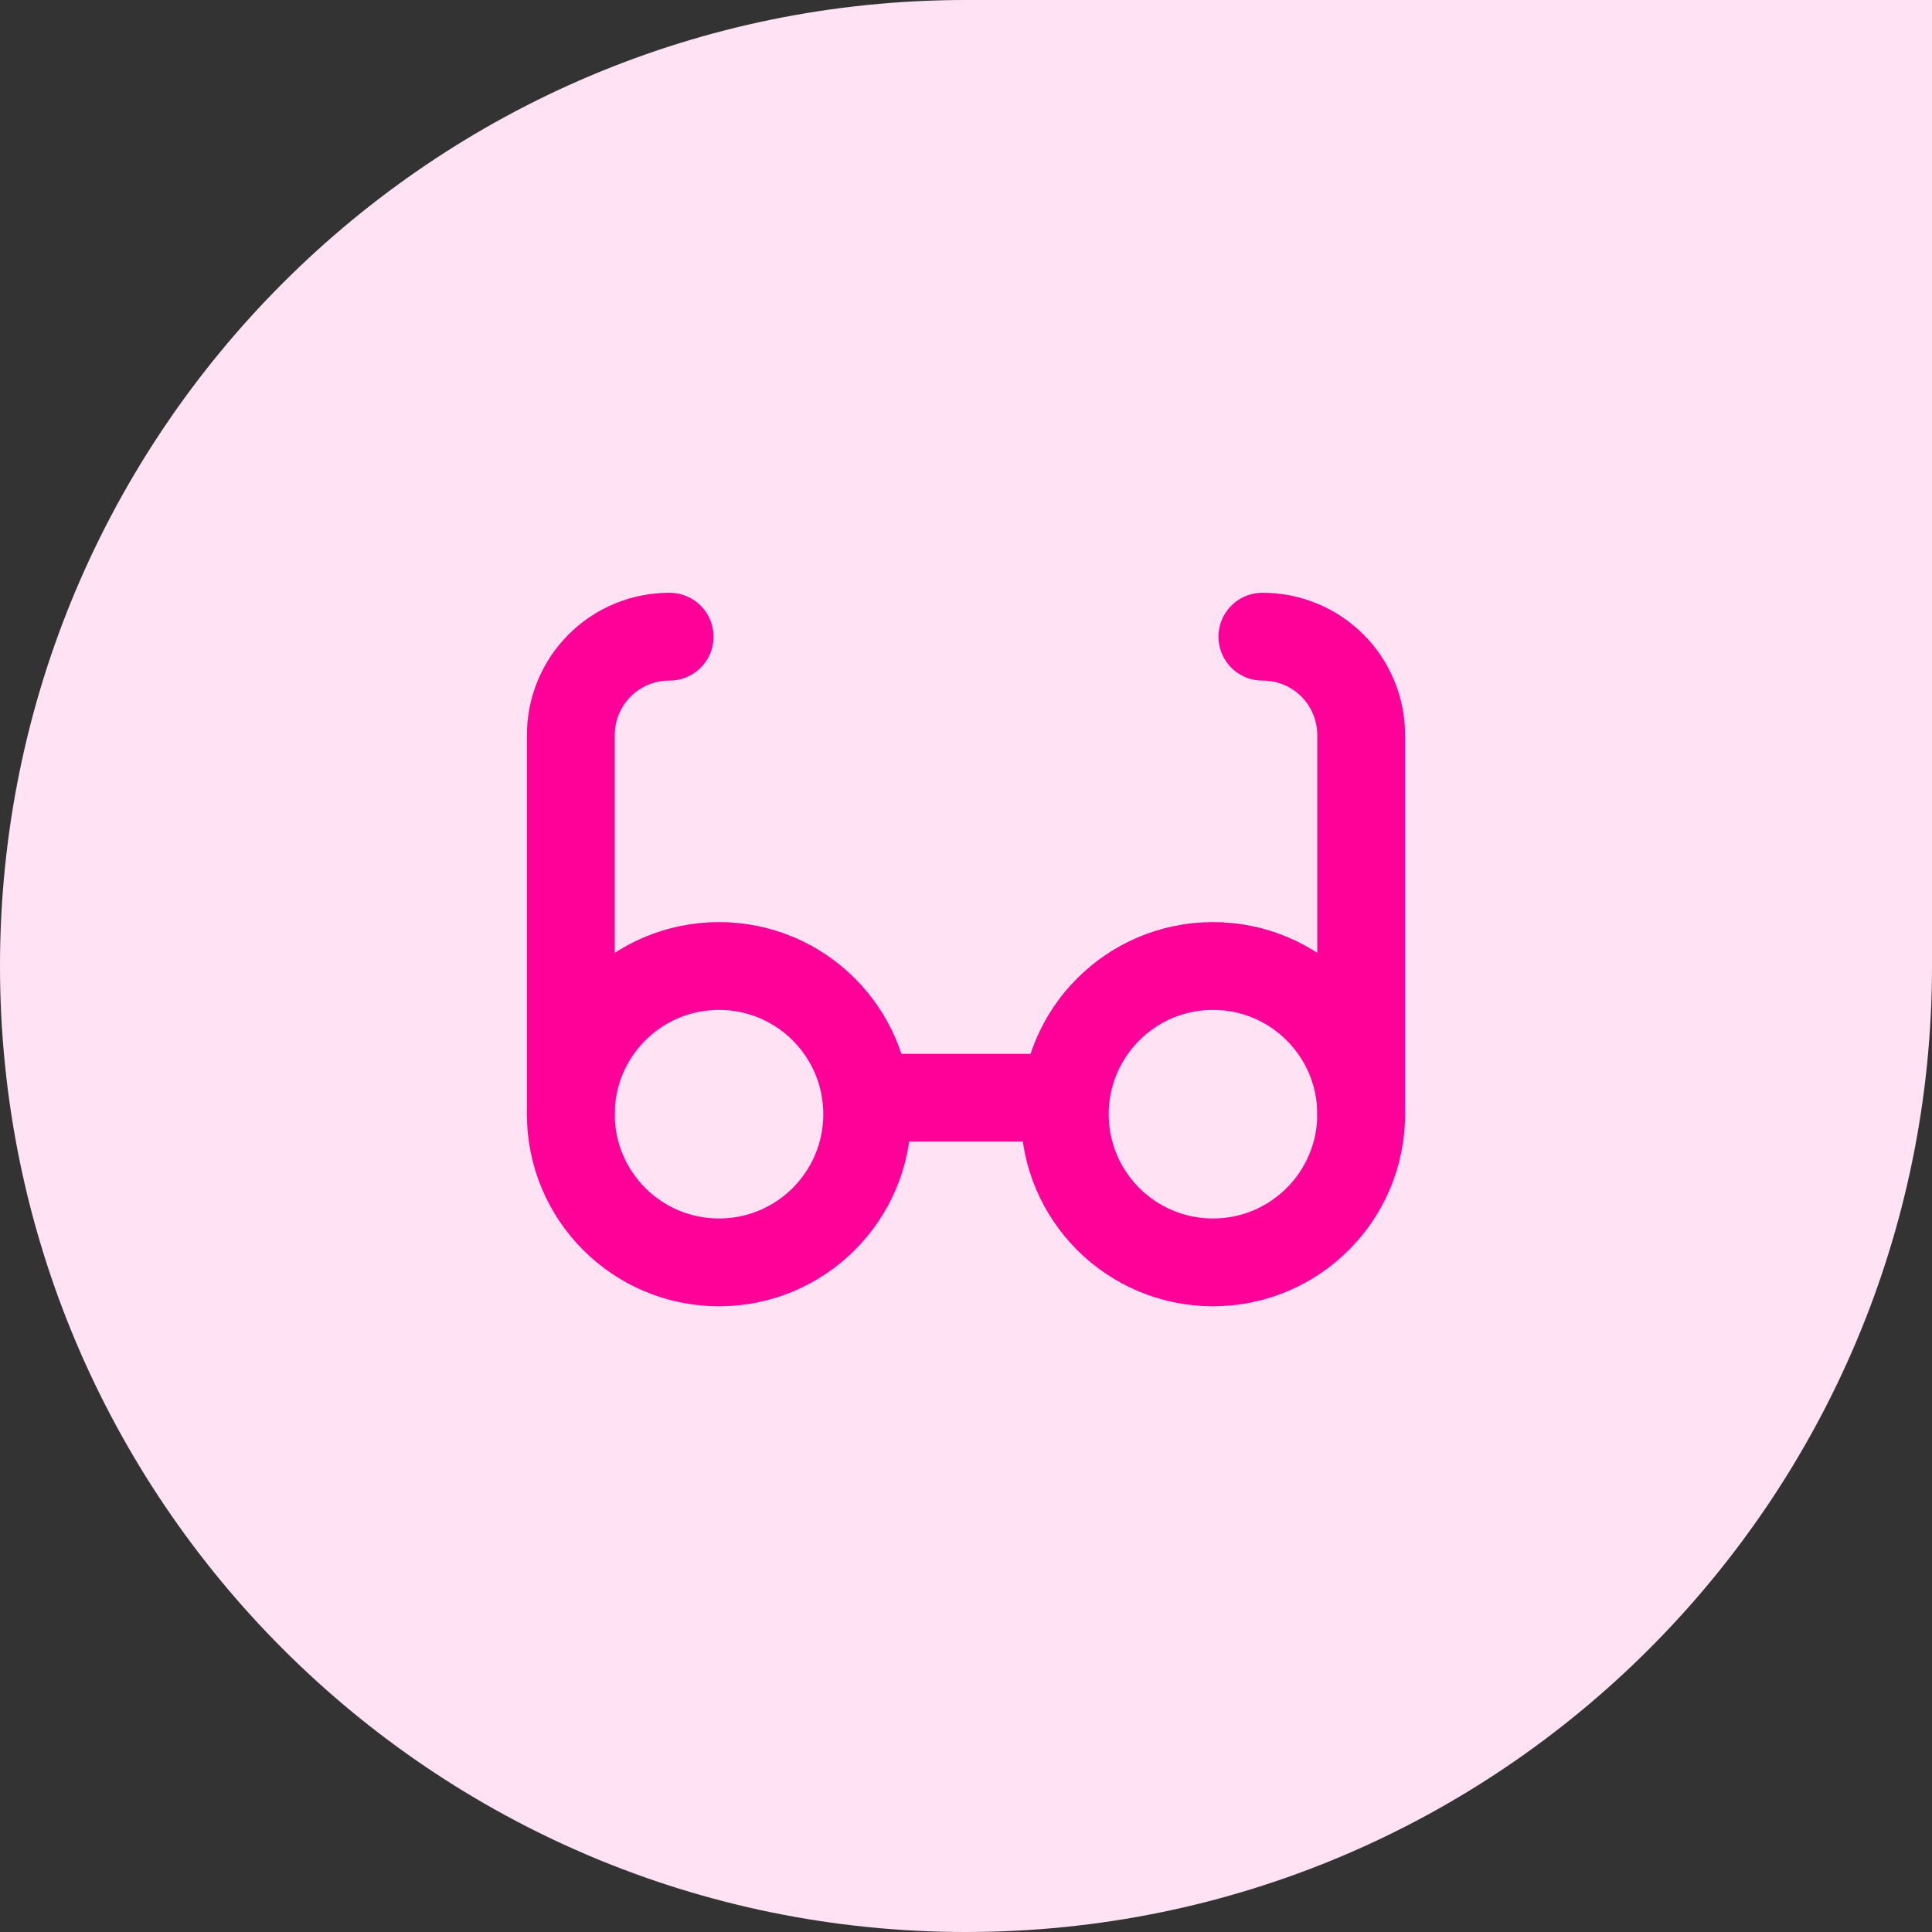 <svg width="44" height="44" viewBox="0 0 44 44" fill="none" xmlns="http://www.w3.org/2000/svg">
<rect x="0" y="0" width="44" height="44" fill="#333333" stroke="none"/>
<path d="M0 22C0 9.85 9.85 0 22 0H44V22C44 34.15 34.15 44 22 44V44C9.85 44 0 34.15 0 22V22Z" fill="#FFE3F4"/>
<path d="M16.375 28.75C18.239 28.75 19.75 27.239 19.75 25.375C19.75 23.511 18.239 22 16.375 22C14.511 22 13 23.511 13 25.375C13 27.239 14.511 28.75 16.375 28.75Z" stroke="#FF0099" stroke-width="2" stroke-linecap="round" stroke-linejoin="round"/>
<path d="M27.625 28.75C29.489 28.75 31 27.239 31 25.375C31 23.511 29.489 22 27.625 22C25.761 22 24.25 23.511 24.25 25.375C24.25 27.239 25.761 28.75 27.625 28.75Z" stroke="#FF0099" stroke-width="2" stroke-linecap="round" stroke-linejoin="round"/>
<path d="M19.75 25H24.25" stroke="#FF0099" stroke-width="2" stroke-linecap="round" stroke-linejoin="round"/>
<path d="M13 25.375V16.75C12.999 16.454 13.056 16.161 13.169 15.887C13.281 15.614 13.447 15.365 13.656 15.156C13.865 14.947 14.114 14.781 14.387 14.669C14.661 14.556 14.954 14.499 15.25 14.5" stroke="#FF0099" stroke-width="2" stroke-linecap="round" stroke-linejoin="round"/>
<path d="M28.75 14.5C29.046 14.499 29.339 14.556 29.613 14.669C29.886 14.781 30.135 14.947 30.344 15.156C30.553 15.365 30.719 15.614 30.831 15.887C30.944 16.161 31.001 16.454 31 16.75V25.375" stroke="#FF0099" stroke-width="2" stroke-linecap="round" stroke-linejoin="round"/>
</svg>
